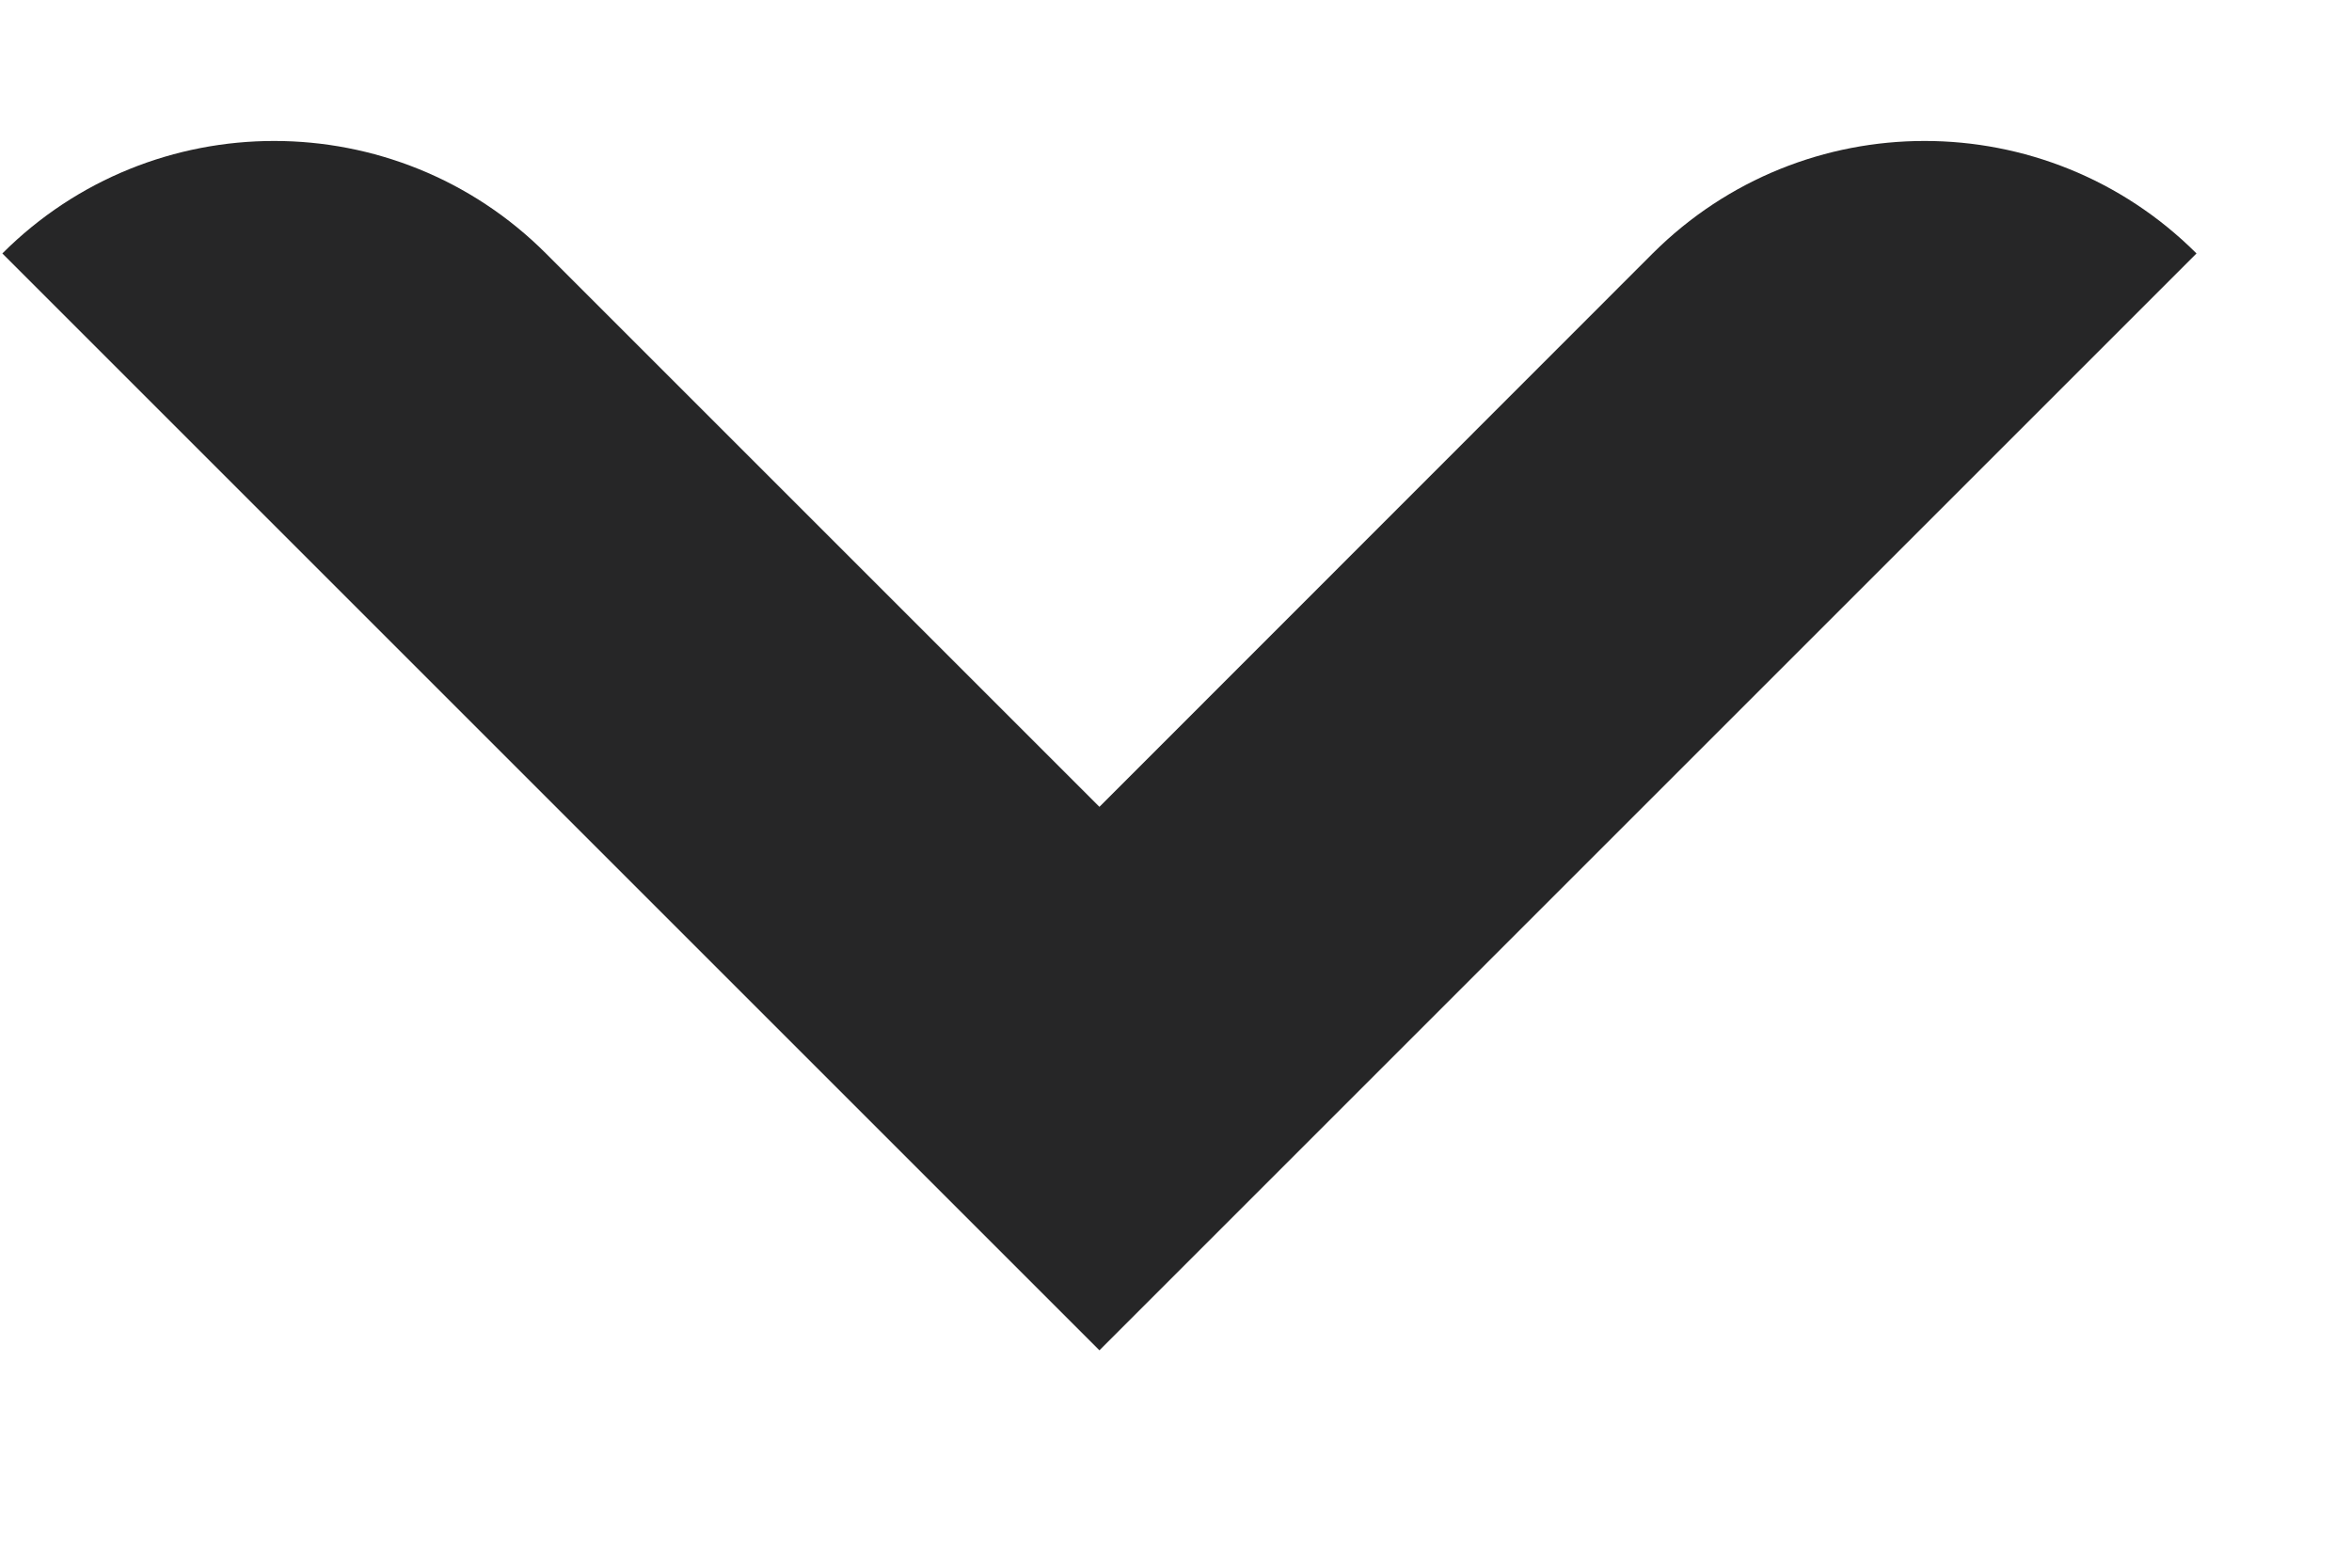 <svg width="9" height="6" viewBox="0 0 9 6" fill="none" xmlns="http://www.w3.org/2000/svg">
<path d="M4.207 3.088L2.089 0.97C1.515 0.396 0.583 0.396 0.009 0.97L4.207 5.168L8.405 0.97C7.83 0.396 6.899 0.396 6.324 0.97L4.207 3.088Z" fill="#262627"/>
</svg>
